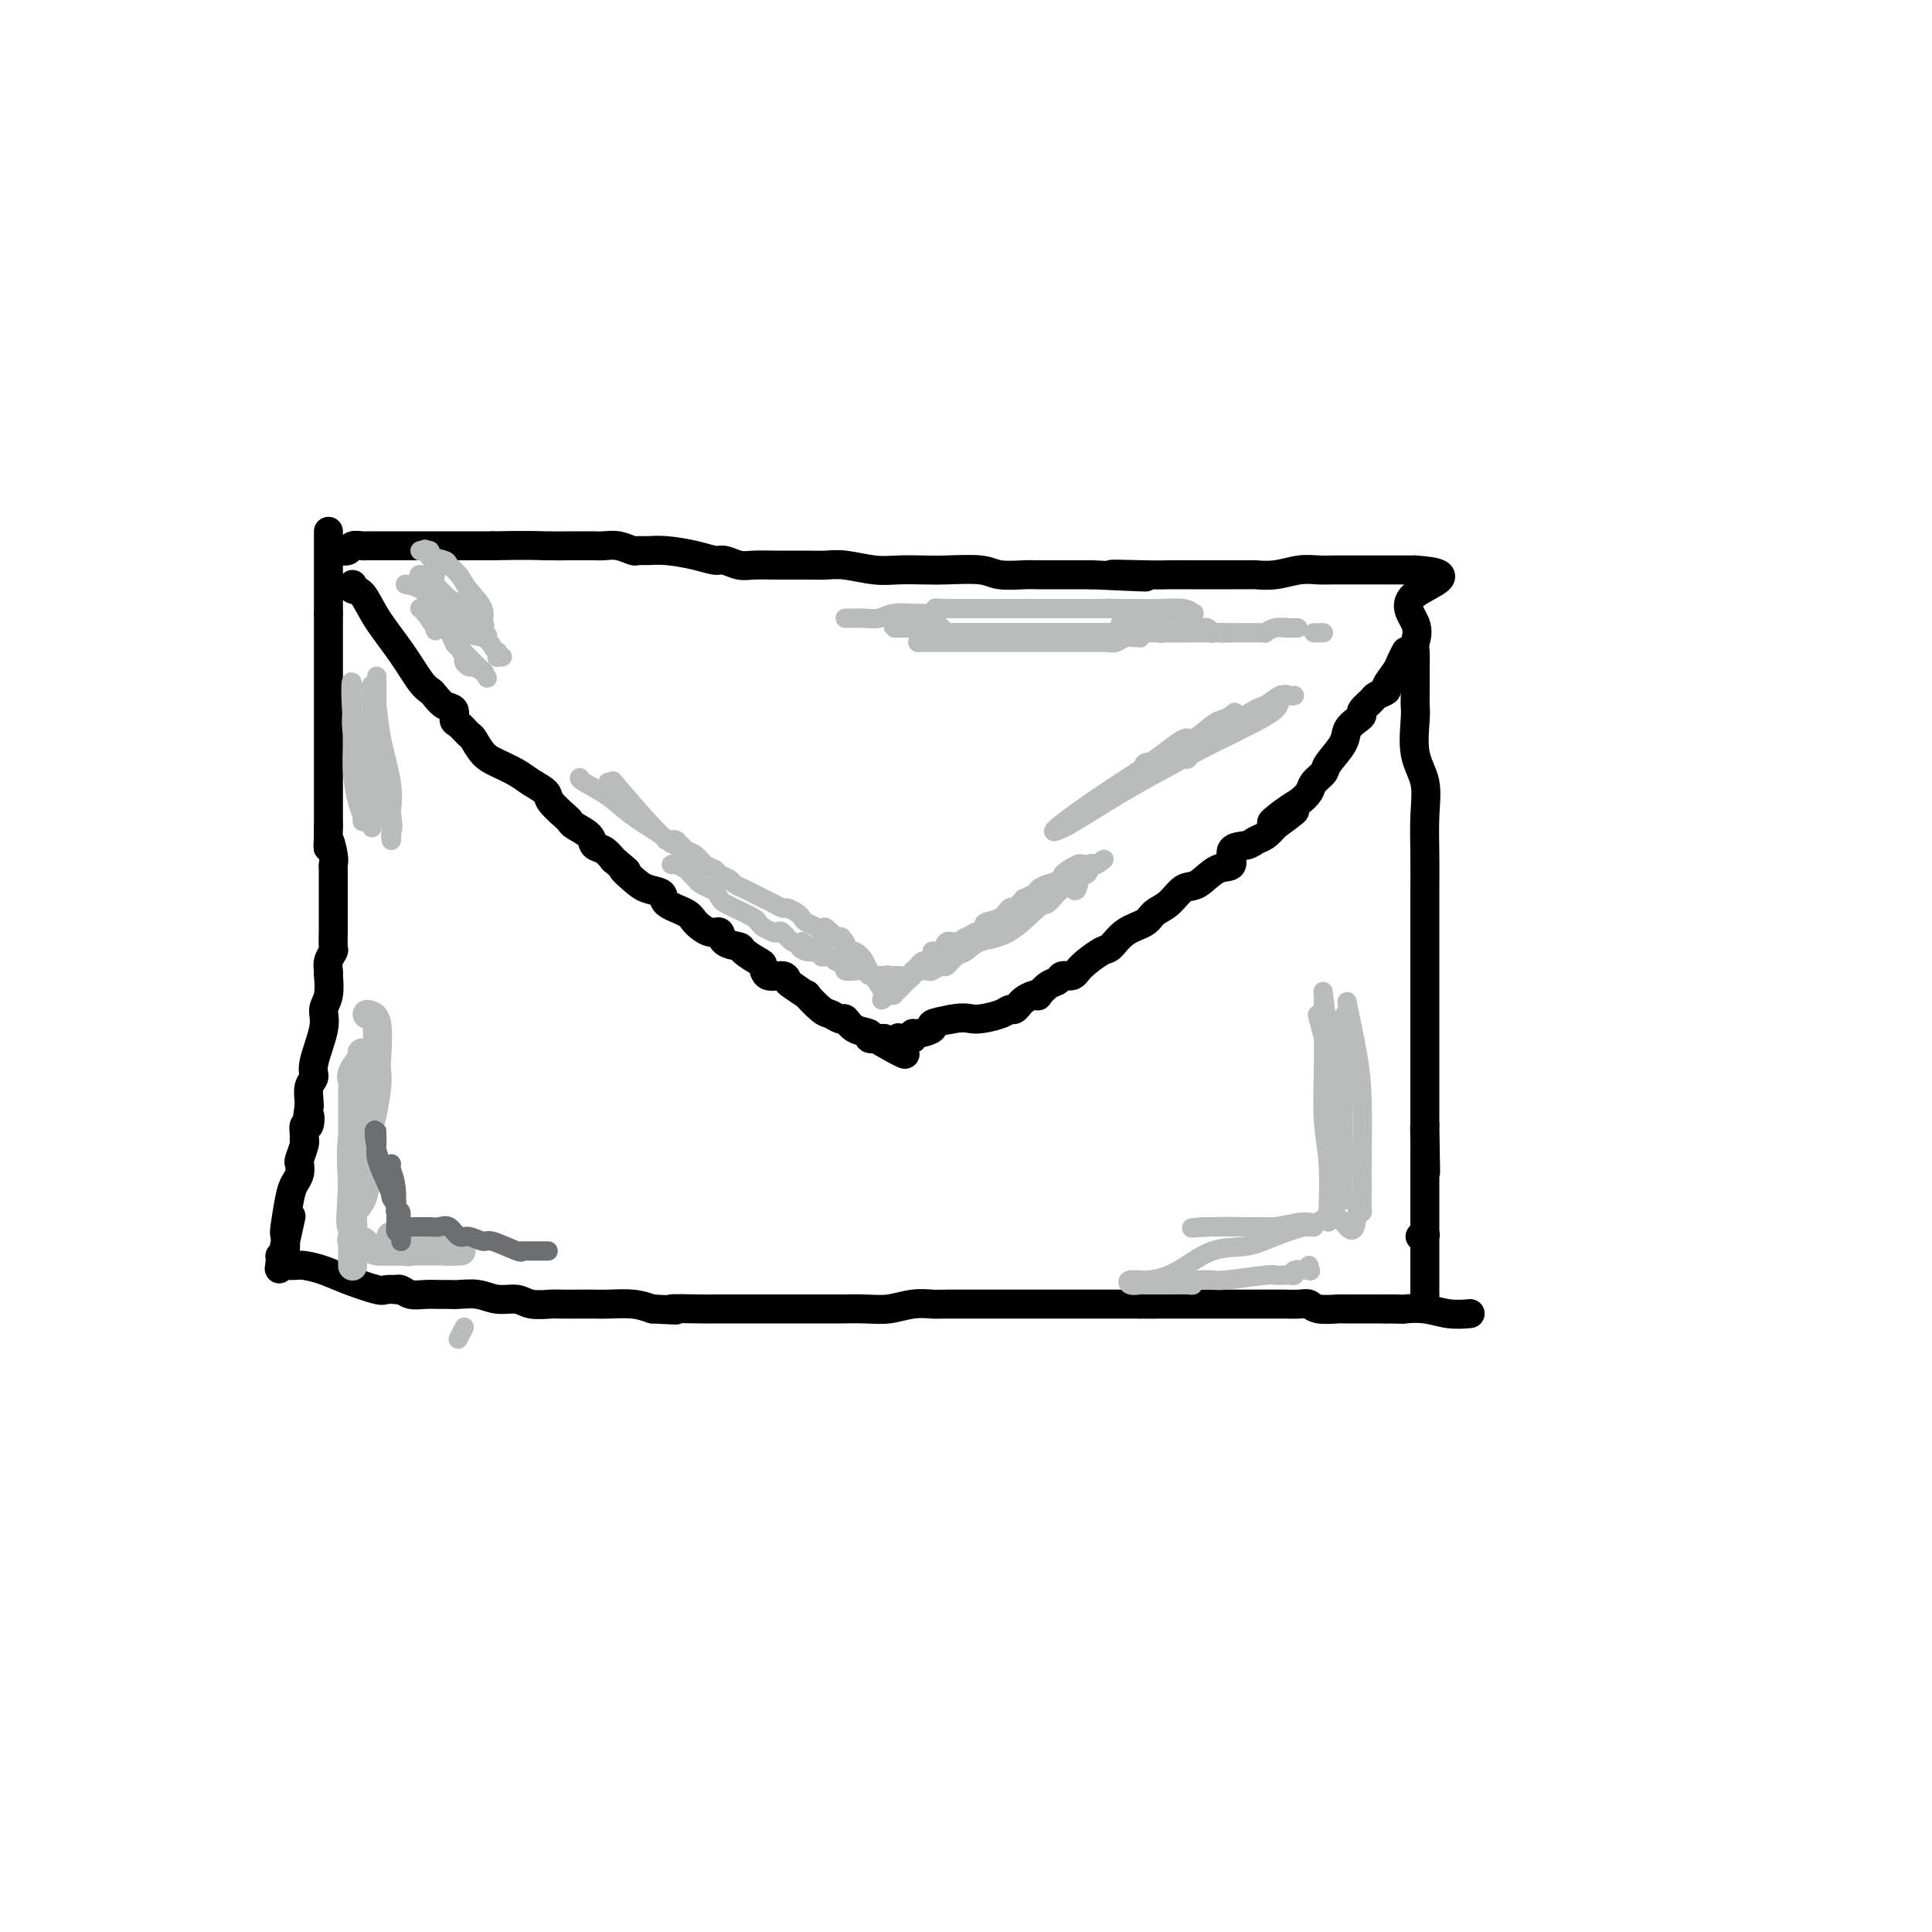 <svg viewBox='0 0 400 400' version='1.1' xmlns='http://www.w3.org/2000/svg' xmlns:xlink='http://www.w3.org/1999/xlink'><g fill='none' stroke='#000000' stroke-width='6' stroke-linecap='round' stroke-linejoin='round'><path d='M68,110c0.000,0.739 0.000,1.478 0,2c0.000,0.522 0.000,0.826 0,1c0.000,0.174 -0.000,0.218 0,1c0.000,0.782 0.000,2.303 0,3c0.000,0.697 0.000,0.572 0,1c0.000,0.428 0.000,1.409 0,2c0.000,0.591 0.000,0.791 0,1c0.000,0.209 0.000,0.427 0,1c0.000,0.573 0.000,1.500 0,2c0.000,0.500 0.000,0.571 0,1c0.000,0.429 0.000,1.214 0,2'/><path d='M68,127c0.000,3.383 0.000,3.340 0,4c0.000,0.660 -0.000,2.022 0,3c0.000,0.978 0.000,1.573 0,2c0.000,0.427 0.000,0.687 0,1c0.000,0.313 0.000,0.678 0,1c0.000,0.322 0.000,0.602 0,1c0.000,0.398 0.000,0.915 0,1c0.000,0.085 0.000,-0.260 0,0c0.000,0.260 0.000,1.126 0,2c0.000,0.874 0.000,1.757 0,2c-0.000,0.243 0.000,-0.152 0,0c0.000,0.152 0.000,0.851 0,1c0.000,0.149 0.000,-0.253 0,0c0.000,0.253 0.000,1.160 0,2c0.000,0.840 -0.000,1.614 0,2c0.000,0.386 0.000,0.383 0,1c0.000,0.617 -0.000,1.854 0,3c0.000,1.146 0.000,2.200 0,3c0.000,0.800 -0.000,1.345 0,2c0.000,0.655 0.000,1.421 0,2c0.000,0.579 -0.000,0.969 0,2c0.000,1.031 0.000,2.701 0,4c0.000,1.299 0.000,2.228 0,3c0.000,0.772 0.000,1.386 0,2'/><path d='M68,171c-0.061,7.333 -0.212,3.666 0,3c0.212,-0.666 0.789,1.668 1,3c0.211,1.332 0.057,1.662 0,2c-0.057,0.338 -0.015,0.685 0,1c0.015,0.315 0.004,0.599 0,1c-0.004,0.401 -0.001,0.918 0,1c0.001,0.082 0.000,-0.271 0,0c-0.000,0.271 -0.000,1.167 0,2c0.000,0.833 0.000,1.604 0,2c-0.000,0.396 -0.000,0.418 0,1c0.000,0.582 0.001,1.724 0,3c-0.001,1.276 -0.004,2.688 0,3c0.004,0.312 0.015,-0.474 0,0c-0.015,0.474 -0.057,2.209 0,3c0.057,0.791 0.211,0.639 0,1c-0.211,0.361 -0.787,1.234 -1,2c-0.213,0.766 -0.061,1.426 0,2c0.061,0.574 0.033,1.063 0,1c-0.033,-0.063 -0.069,-0.676 0,0c0.069,0.676 0.244,2.643 0,4c-0.244,1.357 -0.906,2.106 -1,3c-0.094,0.894 0.381,1.935 0,4c-0.381,2.065 -1.619,5.156 -2,7c-0.381,1.844 0.094,2.443 0,3c-0.094,0.557 -0.756,1.073 -1,2c-0.244,0.927 -0.070,2.265 0,3c0.070,0.735 0.035,0.868 0,1'/><path d='M64,229c-0.790,5.429 -0.264,2.502 0,2c0.264,-0.502 0.267,1.420 0,2c-0.267,0.580 -0.803,-0.184 -1,0c-0.197,0.184 -0.057,1.314 0,2c0.057,0.686 0.029,0.928 0,1c-0.029,0.072 -0.060,-0.027 0,0c0.060,0.027 0.209,0.181 0,1c-0.209,0.819 -0.777,2.302 -1,3c-0.223,0.698 -0.102,0.611 0,1c0.102,0.389 0.185,1.254 0,2c-0.185,0.746 -0.637,1.373 -1,2c-0.363,0.627 -0.637,1.254 -1,3c-0.363,1.746 -0.815,4.612 -1,6c-0.185,1.388 -0.104,1.299 0,2c0.104,0.701 0.231,2.193 0,3c-0.231,0.807 -0.822,0.929 -1,1c-0.178,0.071 0.055,0.091 0,1c-0.055,0.909 -0.400,2.706 0,1c0.400,-1.706 1.543,-6.916 2,-9c0.457,-2.084 0.229,-1.042 0,0'/><path d='M70,114c0.128,-0.002 0.257,-0.004 0,0c-0.257,0.004 -0.899,0.015 -1,0c-0.101,-0.015 0.340,-0.057 1,0c0.660,0.057 1.538,0.211 2,0c0.462,-0.211 0.506,-0.789 1,-1c0.494,-0.211 1.437,-0.057 2,0c0.563,0.057 0.746,0.015 1,0c0.254,-0.015 0.580,-0.004 1,0c0.420,0.004 0.935,0.001 1,0c0.065,-0.001 -0.320,-0.000 0,0c0.320,0.000 1.345,0.000 2,0c0.655,-0.000 0.939,-0.000 1,0c0.061,0.000 -0.100,0.000 0,0c0.100,-0.000 0.460,-0.000 1,0c0.540,0.000 1.261,0.000 2,0c0.739,-0.000 1.496,-0.000 2,0c0.504,0.000 0.753,0.000 1,0c0.247,-0.000 0.490,-0.000 1,0c0.510,0.000 1.286,0.000 2,0c0.714,-0.000 1.367,-0.000 2,0c0.633,0.000 1.247,0.000 2,0c0.753,-0.000 1.644,-0.000 3,0c1.356,0.000 3.178,0.000 5,0'/><path d='M102,113c7.204,-0.155 9.215,-0.042 11,0c1.785,0.042 3.345,0.011 5,0c1.655,-0.011 3.404,-0.004 4,0c0.596,0.004 0.037,0.005 0,0c-0.037,-0.005 0.448,-0.015 1,0c0.552,0.015 1.172,0.057 2,0c0.828,-0.057 1.864,-0.212 3,0c1.136,0.212 2.372,0.792 3,1c0.628,0.208 0.647,0.046 1,0c0.353,-0.046 1.038,0.025 2,0c0.962,-0.025 2.200,-0.147 4,0c1.800,0.147 4.160,0.561 6,1c1.840,0.439 3.158,0.902 4,1c0.842,0.098 1.208,-0.170 2,0c0.792,0.170 2.011,0.778 3,1c0.989,0.222 1.750,0.059 3,0c1.250,-0.059 2.991,-0.012 5,0c2.009,0.012 4.286,-0.011 6,0c1.714,0.011 2.863,0.055 4,0c1.137,-0.055 2.261,-0.211 4,0c1.739,0.211 4.094,0.788 6,1c1.906,0.212 3.365,0.061 5,0c1.635,-0.061 3.446,-0.030 5,0c1.554,0.030 2.851,0.061 5,0c2.149,-0.061 5.150,-0.212 7,0c1.850,0.212 2.548,0.789 4,1c1.452,0.211 3.657,0.057 5,0c1.343,-0.057 1.823,-0.015 3,0c1.177,0.015 3.051,0.004 5,0c1.949,-0.004 3.975,-0.002 6,0'/><path d='M226,119c20.012,0.928 8.044,0.249 5,0c-3.044,-0.249 2.838,-0.067 6,0c3.162,0.067 3.606,0.018 5,0c1.394,-0.018 3.740,-0.005 5,0c1.260,0.005 1.435,0.001 2,0c0.565,-0.001 1.522,-0.001 2,0c0.478,0.001 0.479,0.001 1,0c0.521,-0.001 1.563,-0.004 3,0c1.437,0.004 3.269,0.015 4,0c0.731,-0.015 0.360,-0.057 1,0c0.640,0.057 2.291,0.211 4,0c1.709,-0.211 3.475,-0.789 5,-1c1.525,-0.211 2.810,-0.057 4,0c1.190,0.057 2.286,0.015 3,0c0.714,-0.015 1.046,-0.004 3,0c1.954,0.004 5.532,0.001 7,0c1.468,-0.001 0.828,-0.000 1,0c0.172,0.000 1.156,0.000 2,0c0.844,-0.000 1.546,-0.000 2,0c0.454,0.000 0.658,0.000 1,0c0.342,-0.000 0.823,-0.000 1,0c0.177,0.000 0.051,0.000 0,0c-0.051,-0.000 -0.025,-0.000 0,0'/><path d='M293,118c10.365,0.673 2.777,2.855 0,5c-2.777,2.145 -0.744,4.251 0,6c0.744,1.749 0.199,3.140 0,4c-0.199,0.860 -0.053,1.189 0,2c0.053,0.811 0.014,2.104 0,3c-0.014,0.896 -0.003,1.394 0,2c0.003,0.606 -0.001,1.319 0,2c0.001,0.681 0.008,1.331 0,2c-0.008,0.669 -0.030,1.358 0,2c0.030,0.642 0.113,1.236 0,3c-0.113,1.764 -0.423,4.698 0,7c0.423,2.302 1.577,3.972 2,6c0.423,2.028 0.113,4.415 0,7c-0.113,2.585 -0.030,5.370 0,8c0.030,2.630 0.008,5.106 0,7c-0.008,1.894 -0.002,3.208 0,4c0.002,0.792 0.001,1.063 0,2c-0.001,0.937 -0.000,2.539 0,3c0.000,0.461 0.000,-0.221 0,0c-0.000,0.221 -0.000,1.343 0,2c0.000,0.657 0.000,0.847 0,2c-0.000,1.153 -0.000,3.268 0,5c0.000,1.732 0.000,3.082 0,4c-0.000,0.918 -0.000,1.406 0,3c0.000,1.594 0.000,4.295 0,6c-0.000,1.705 -0.000,2.416 0,3c0.000,0.584 0.000,1.043 0,2c-0.000,0.957 -0.000,2.411 0,3c0.000,0.589 0.000,0.312 0,1c-0.000,0.688 -0.000,2.339 0,4c0.000,1.661 0.000,3.330 0,5'/><path d='M295,233c0.309,18.150 0.083,6.026 0,2c-0.083,-4.026 -0.022,0.045 0,2c0.022,1.955 0.006,1.795 0,2c-0.006,0.205 -0.002,0.775 0,2c0.002,1.225 0.000,3.107 0,4c-0.000,0.893 -0.000,0.799 0,1c0.000,0.201 0.000,0.699 0,1c-0.000,0.301 -0.000,0.406 0,1c0.000,0.594 0.000,1.678 0,2c-0.000,0.322 0.000,-0.117 0,0c-0.000,0.117 -0.000,0.792 0,1c0.000,0.208 0.000,-0.049 0,0c-0.000,0.049 -0.000,0.404 0,1c0.000,0.596 0.001,1.431 0,2c-0.001,0.569 -0.004,0.870 0,1c0.004,0.130 0.015,0.087 0,0c-0.015,-0.087 -0.056,-0.219 0,0c0.056,0.219 0.207,0.790 0,1c-0.207,0.210 -0.774,0.060 -1,0c-0.226,-0.060 -0.113,-0.030 0,0'/><path d='M60,262c0.289,0.018 0.578,0.037 1,0c0.422,-0.037 0.976,-0.129 2,0c1.024,0.129 2.517,0.479 4,1c1.483,0.521 2.957,1.212 5,2c2.043,0.788 4.655,1.674 6,2c1.345,0.326 1.423,0.091 2,0c0.577,-0.091 1.652,-0.038 2,0c0.348,0.038 -0.030,0.063 0,0c0.030,-0.063 0.470,-0.213 1,0c0.530,0.213 1.152,0.789 2,1c0.848,0.211 1.924,0.055 3,0c1.076,-0.055 2.153,-0.011 3,0c0.847,0.011 1.466,-0.012 2,0c0.534,0.012 0.984,0.060 2,0c1.016,-0.060 2.598,-0.226 4,0c1.402,0.226 2.625,0.845 4,1c1.375,0.155 2.903,-0.155 4,0c1.097,0.155 1.764,0.773 3,1c1.236,0.227 3.042,0.061 4,0c0.958,-0.061 1.067,-0.017 2,0c0.933,0.017 2.689,0.007 4,0c1.311,-0.007 2.176,-0.012 3,0c0.824,0.012 1.606,0.042 3,0c1.394,-0.042 3.398,-0.155 5,0c1.602,0.155 2.801,0.577 4,1'/><path d='M135,271c8.306,0.464 4.069,0.124 4,0c-0.069,-0.124 4.028,-0.033 6,0c1.972,0.033 1.817,0.009 3,0c1.183,-0.009 3.703,-0.002 5,0c1.297,0.002 1.372,0.001 2,0c0.628,-0.001 1.808,-0.000 3,0c1.192,0.000 2.395,0.000 3,0c0.605,-0.000 0.610,0.000 1,0c0.390,-0.000 1.163,-0.000 2,0c0.837,0.000 1.738,0.001 3,0c1.262,-0.001 2.886,-0.004 4,0c1.114,0.004 1.720,0.015 3,0c1.280,-0.015 3.234,-0.057 5,0c1.766,0.057 3.343,0.211 5,0c1.657,-0.211 3.393,-0.789 5,-1c1.607,-0.211 3.085,-0.057 4,0c0.915,0.057 1.269,0.015 3,0c1.731,-0.015 4.841,-0.004 6,0c1.159,0.004 0.369,0.001 1,0c0.631,-0.001 2.685,-0.000 4,0c1.315,0.000 1.892,0.000 3,0c1.108,-0.000 2.748,-0.000 4,0c1.252,0.000 2.117,0.000 3,0c0.883,-0.000 1.784,-0.000 3,0c1.216,0.000 2.748,0.000 4,0c1.252,-0.000 2.225,-0.000 3,0c0.775,0.000 1.352,0.000 2,0c0.648,-0.000 1.367,-0.000 2,0c0.633,0.000 1.181,0.000 2,0c0.819,-0.000 1.910,-0.000 3,0'/><path d='M236,270c15.933,-0.155 5.267,-0.041 2,0c-3.267,0.041 0.866,0.011 3,0c2.134,-0.011 2.270,-0.003 3,0c0.730,0.003 2.053,0.001 3,0c0.947,-0.001 1.516,-0.000 2,0c0.484,0.000 0.881,0.000 2,0c1.119,-0.000 2.958,0.000 4,0c1.042,-0.000 1.285,-0.000 2,0c0.715,0.000 1.900,0.000 3,0c1.100,-0.000 2.116,-0.001 3,0c0.884,0.001 1.638,0.004 2,0c0.362,-0.004 0.332,-0.015 1,0c0.668,0.015 2.035,0.057 3,0c0.965,-0.057 1.530,-0.211 2,0c0.470,0.211 0.847,0.789 2,1c1.153,0.211 3.082,0.057 4,0c0.918,-0.057 0.825,-0.015 1,0c0.175,0.015 0.619,0.004 1,0c0.381,-0.004 0.698,-0.001 1,0c0.302,0.001 0.588,0.000 1,0c0.412,-0.000 0.952,-0.000 1,0c0.048,0.000 -0.394,0.000 0,0c0.394,-0.000 1.625,-0.000 2,0c0.375,0.000 -0.107,0.000 0,0c0.107,-0.000 0.802,-0.000 1,0c0.198,0.000 -0.100,0.000 0,0c0.100,-0.000 0.600,-0.000 1,0c0.400,0.000 0.700,0.000 1,0'/><path d='M287,271c7.804,0.154 1.815,0.040 0,0c-1.815,-0.040 0.544,-0.007 2,0c1.456,0.007 2.009,-0.012 2,0c-0.009,0.012 -0.580,0.056 0,0c0.580,-0.056 2.310,-0.211 4,0c1.690,0.211 3.340,0.788 5,1c1.660,0.212 3.332,0.061 4,0c0.668,-0.061 0.334,-0.030 0,0'/><path d='M295,257c0.000,0.869 0.000,1.738 0,2c0.000,0.262 0.000,-0.084 0,0c0.000,0.084 0.000,0.596 0,1c0.000,0.404 0.000,0.699 0,1c0.000,0.301 0.000,0.609 0,1c0.000,0.391 0.000,0.864 0,1c0.000,0.136 0.000,-0.065 0,0c0.000,0.065 0.000,0.396 0,1c0.000,0.604 0.000,1.481 0,2c0.000,0.519 0.000,0.679 0,1c0.000,0.321 0.000,0.803 0,1c0.000,0.197 0.000,0.109 0,0c0.000,-0.109 0.000,-0.239 0,0c0.000,0.239 -0.000,0.848 0,1c0.000,0.152 0.000,-0.151 0,0c0.000,0.151 0.000,0.758 0,1c0.000,0.242 0.000,0.121 0,0'/><path d='M73,121c-0.168,0.416 -0.337,0.832 0,1c0.337,0.168 1.179,0.087 2,1c0.821,0.913 1.620,2.821 3,5c1.380,2.179 3.342,4.629 5,7c1.658,2.371 3.012,4.661 4,6c0.988,1.339 1.609,1.725 2,2c0.391,0.275 0.552,0.440 1,1c0.448,0.560 1.185,1.516 2,2c0.815,0.484 1.709,0.495 2,1c0.291,0.505 -0.022,1.504 0,2c0.022,0.496 0.378,0.489 1,1c0.622,0.511 1.510,1.540 2,2c0.490,0.460 0.581,0.350 1,1c0.419,0.650 1.167,2.061 2,3c0.833,0.939 1.751,1.405 3,2c1.249,0.595 2.828,1.319 4,2c1.172,0.681 1.935,1.320 3,2c1.065,0.680 2.430,1.400 3,2c0.570,0.600 0.346,1.081 1,2c0.654,0.919 2.188,2.278 3,3c0.812,0.722 0.903,0.809 1,1c0.097,0.191 0.200,0.488 1,1c0.800,0.512 2.297,1.240 3,2c0.703,0.760 0.612,1.551 1,2c0.388,0.449 1.254,0.557 2,1c0.746,0.443 1.373,1.222 2,2'/><path d='M127,178c4.544,3.765 2.405,2.178 2,2c-0.405,-0.178 0.924,1.055 2,2c1.076,0.945 1.897,1.604 3,2c1.103,0.396 2.487,0.531 3,1c0.513,0.469 0.155,1.273 1,2c0.845,0.727 2.893,1.378 4,2c1.107,0.622 1.274,1.213 2,2c0.726,0.787 2.010,1.768 3,2c0.990,0.232 1.687,-0.285 2,0c0.313,0.285 0.241,1.370 1,2c0.759,0.630 2.348,0.803 3,1c0.652,0.197 0.367,0.416 1,1c0.633,0.584 2.184,1.533 3,2c0.816,0.467 0.899,0.452 1,1c0.101,0.548 0.221,1.658 1,2c0.779,0.342 2.216,-0.083 3,0c0.784,0.083 0.913,0.674 1,1c0.087,0.326 0.130,0.388 1,1c0.870,0.612 2.566,1.776 3,2c0.434,0.224 -0.392,-0.492 0,0c0.392,0.492 2.004,2.191 3,3c0.996,0.809 1.375,0.727 2,1c0.625,0.273 1.496,0.900 2,1c0.504,0.100 0.640,-0.327 1,0c0.360,0.327 0.943,1.408 2,2c1.057,0.592 2.587,0.695 3,1c0.413,0.305 -0.291,0.814 0,1c0.291,0.186 1.578,0.050 2,0c0.422,-0.050 -0.022,-0.014 0,0c0.022,0.014 0.511,0.007 1,0'/><path d='M183,215c8.636,5.934 2.227,2.270 0,1c-2.227,-1.270 -0.272,-0.144 1,0c1.272,0.144 1.860,-0.694 2,-1c0.140,-0.306 -0.169,-0.081 0,0c0.169,0.081 0.816,0.018 1,0c0.184,-0.018 -0.094,0.010 0,0c0.094,-0.010 0.559,-0.058 1,0c0.441,0.058 0.858,0.223 1,0c0.142,-0.223 0.011,-0.833 0,-1c-0.011,-0.167 0.100,0.110 1,0c0.900,-0.110 2.588,-0.607 3,-1c0.412,-0.393 -0.454,-0.684 0,-1c0.454,-0.316 2.227,-0.658 4,-1'/><path d='M197,211c3.024,-0.576 3.585,-0.015 5,0c1.415,0.015 3.685,-0.517 5,-1c1.315,-0.483 1.675,-0.917 2,-1c0.325,-0.083 0.615,0.184 1,0c0.385,-0.184 0.864,-0.820 1,-1c0.136,-0.180 -0.070,0.097 0,0c0.070,-0.097 0.417,-0.569 1,-1c0.583,-0.431 1.403,-0.822 2,-1c0.597,-0.178 0.971,-0.143 1,0c0.029,0.143 -0.287,0.393 0,0c0.287,-0.393 1.177,-1.430 2,-2c0.823,-0.570 1.579,-0.671 2,-1c0.421,-0.329 0.507,-0.884 1,-1c0.493,-0.116 1.394,0.208 2,0c0.606,-0.208 0.919,-0.948 2,-2c1.081,-1.052 2.932,-2.418 4,-3c1.068,-0.582 1.353,-0.381 2,-1c0.647,-0.619 1.657,-2.058 3,-3c1.343,-0.942 3.019,-1.388 4,-2c0.981,-0.612 1.266,-1.390 2,-2c0.734,-0.610 1.918,-1.050 3,-2c1.082,-0.950 2.063,-2.409 3,-3c0.937,-0.591 1.830,-0.315 3,-1c1.170,-0.685 2.617,-2.330 4,-3c1.383,-0.670 2.702,-0.364 3,-1c0.298,-0.636 -0.426,-2.215 0,-3c0.426,-0.785 2.001,-0.778 3,-1c0.999,-0.222 1.423,-0.675 2,-1c0.577,-0.325 1.308,-0.521 2,-1c0.692,-0.479 1.346,-1.239 2,-2'/><path d='M264,171c8.273,-6.009 1.956,-2.033 0,-1c-1.956,1.033 0.450,-0.878 2,-2c1.550,-1.122 2.244,-1.453 3,-2c0.756,-0.547 1.572,-1.308 2,-2c0.428,-0.692 0.467,-1.316 1,-2c0.533,-0.684 1.561,-1.430 2,-2c0.439,-0.570 0.290,-0.965 1,-2c0.710,-1.035 2.279,-2.710 3,-4c0.721,-1.290 0.593,-2.195 1,-3c0.407,-0.805 1.351,-1.511 2,-2c0.649,-0.489 1.005,-0.761 1,-1c-0.005,-0.239 -0.371,-0.443 0,-1c0.371,-0.557 1.479,-1.465 2,-2c0.521,-0.535 0.454,-0.695 1,-1c0.546,-0.305 1.705,-0.755 2,-1c0.295,-0.245 -0.275,-0.286 0,-1c0.275,-0.714 1.394,-2.100 2,-3c0.606,-0.900 0.698,-1.313 1,-2c0.302,-0.687 0.813,-1.648 1,-2c0.187,-0.352 0.050,-0.094 0,0c-0.050,0.094 -0.014,0.025 0,0c0.014,-0.025 0.004,-0.007 0,0c-0.004,0.007 -0.002,0.004 0,0'/></g>
<g fill='none' stroke='#BABBBB' stroke-width='6' stroke-linecap='round' stroke-linejoin='round'><path d='M76,210c0.844,0.130 1.687,0.260 2,2c0.313,1.740 0.094,5.089 0,7c-0.094,1.911 -0.064,2.385 0,3c0.064,0.615 0.161,1.372 0,3c-0.161,1.628 -0.579,4.128 -1,6c-0.421,1.872 -0.845,3.117 -1,4c-0.155,0.883 -0.042,1.404 0,2c0.042,0.596 0.012,1.266 0,2c-0.012,0.734 -0.005,1.534 0,2c0.005,0.466 0.008,0.600 0,1c-0.008,0.400 -0.026,1.066 0,1c0.026,-0.066 0.098,-0.864 0,0c-0.098,0.864 -0.366,3.392 -1,5c-0.634,1.608 -1.634,2.297 -2,3c-0.366,0.703 -0.099,1.420 0,2c0.099,0.580 0.028,1.023 0,1c-0.028,-0.023 -0.014,-0.511 0,-1'/><path d='M73,253c-0.774,2.854 -0.207,-4.013 0,-7c0.207,-2.987 0.056,-2.096 0,-3c-0.056,-0.904 -0.015,-3.605 0,-5c0.015,-1.395 0.004,-1.485 0,-2c-0.004,-0.515 -0.001,-1.455 0,-2c0.001,-0.545 0.000,-0.696 0,-1c-0.000,-0.304 -0.000,-0.760 0,-1c0.000,-0.240 -0.000,-0.262 0,-1c0.000,-0.738 0.001,-2.190 0,-3c-0.001,-0.810 -0.002,-0.978 0,-1c0.002,-0.022 0.008,0.102 0,0c-0.008,-0.102 -0.030,-0.430 0,-1c0.030,-0.570 0.113,-1.383 0,-2c-0.113,-0.617 -0.422,-1.039 0,-2c0.422,-0.961 1.577,-2.460 2,-3c0.423,-0.540 0.115,-0.122 0,0c-0.115,0.122 -0.038,-0.053 0,0c0.038,0.053 0.038,0.335 0,0c-0.038,-0.335 -0.113,-1.286 0,-1c0.113,0.286 0.415,1.808 0,5c-0.415,3.192 -1.547,8.055 -2,12c-0.453,3.945 -0.226,6.973 0,10'/><path d='M73,245c-0.309,5.519 -0.083,6.317 0,8c0.083,1.683 0.022,4.251 0,6c-0.022,1.749 -0.006,2.680 0,3c0.006,0.320 0.002,0.030 0,0c-0.002,-0.030 -0.000,0.200 0,0c0.000,-0.200 0.000,-0.830 0,-1c-0.000,-0.170 -0.000,0.119 0,0c0.000,-0.119 0.000,-0.648 0,-1c-0.000,-0.352 -0.000,-0.529 0,-1c0.000,-0.471 0.000,-1.235 0,-2'/><path d='M73,257c-0.112,-0.762 -0.391,-0.166 0,0c0.391,0.166 1.452,-0.099 2,0c0.548,0.099 0.581,0.562 1,1c0.419,0.438 1.222,0.849 2,1c0.778,0.151 1.531,0.040 2,0c0.469,-0.040 0.656,-0.011 1,0c0.344,0.011 0.846,0.003 1,0c0.154,-0.003 -0.041,-0.001 0,0c0.041,0.001 0.319,0.000 1,0c0.681,-0.000 1.766,-0.000 2,0c0.234,0.000 -0.383,0.000 -1,0'/><path d='M84,259c1.518,0.309 -0.187,0.083 -1,0c-0.813,-0.083 -0.734,-0.022 -1,0c-0.266,0.022 -0.879,0.006 -1,0c-0.121,-0.006 0.248,-0.002 0,0c-0.248,0.002 -1.115,0.000 -1,0c0.115,-0.000 1.212,-0.000 2,0c0.788,0.000 1.268,0.000 2,0c0.732,-0.000 1.715,-0.000 2,0c0.285,0.000 -0.130,0.000 0,0c0.130,-0.000 0.804,-0.000 1,0c0.196,0.000 -0.087,0.000 0,0c0.087,-0.000 0.545,-0.000 1,0c0.455,0.000 0.908,0.000 1,0c0.092,-0.000 -0.177,-0.000 0,0c0.177,0.000 0.800,0.000 1,0c0.200,-0.000 -0.023,-0.000 0,0c0.023,0.000 0.292,0.000 1,0c0.708,-0.000 1.854,-0.000 3,0'/><path d='M94,259c2.249,-0.001 1.373,-0.003 1,0c-0.373,0.003 -0.241,0.012 0,0c0.241,-0.012 0.593,-0.046 0,0c-0.593,0.046 -2.130,0.170 -3,0c-0.870,-0.170 -1.074,-0.634 -2,-1c-0.926,-0.366 -2.574,-0.634 -4,-1c-1.426,-0.366 -2.630,-0.830 -3,-1c-0.370,-0.170 0.093,-0.046 0,0c-0.093,0.046 -0.743,0.012 -1,0c-0.257,-0.012 -0.121,-0.003 0,0c0.121,0.003 0.228,0.001 0,0c-0.228,-0.001 -0.792,-0.000 -1,0c-0.208,0.000 -0.059,0.000 0,0c0.059,-0.000 0.030,-0.000 0,0'/></g>
<g fill='none' stroke='#BABBBB' stroke-width='4' stroke-linecap='round' stroke-linejoin='round'><path d='M139,179c0.219,-0.089 0.439,-0.179 1,0c0.561,0.179 1.465,0.626 2,1c0.535,0.374 0.703,0.674 1,1c0.297,0.326 0.725,0.676 1,1c0.275,0.324 0.399,0.621 1,1c0.601,0.379 1.681,0.840 2,1c0.319,0.160 -0.122,0.018 0,0c0.122,-0.018 0.807,0.088 1,0c0.193,-0.088 -0.106,-0.371 0,0c0.106,0.371 0.616,1.394 1,2c0.384,0.606 0.642,0.793 1,1c0.358,0.207 0.814,0.434 2,1c1.186,0.566 3.101,1.471 4,2c0.899,0.529 0.784,0.681 1,1c0.216,0.319 0.765,0.804 1,1c0.235,0.196 0.156,0.103 0,0c-0.156,-0.103 -0.390,-0.216 0,0c0.390,0.216 1.403,0.762 2,1c0.597,0.238 0.779,0.167 1,0c0.221,-0.167 0.483,-0.430 1,0c0.517,0.430 1.291,1.551 2,2c0.709,0.449 1.355,0.224 2,0'/><path d='M166,195c4.166,2.637 1.082,1.228 0,1c-1.082,-0.228 -0.161,0.724 1,1c1.161,0.276 2.563,-0.123 3,0c0.437,0.123 -0.092,0.768 0,1c0.092,0.232 0.803,0.051 1,0c0.197,-0.051 -0.121,0.029 0,0c0.121,-0.029 0.682,-0.165 1,0c0.318,0.165 0.395,0.633 1,1c0.605,0.367 1.738,0.633 2,1c0.262,0.367 -0.348,0.834 0,1c0.348,0.166 1.655,0.030 2,0c0.345,-0.030 -0.272,0.044 0,0c0.272,-0.044 1.432,-0.208 2,0c0.568,0.208 0.544,0.788 1,1c0.456,0.212 1.392,0.057 2,0c0.608,-0.057 0.888,-0.016 1,0c0.112,0.016 0.056,0.008 0,0'/><path d='M183,202c2.873,1.083 1.555,0.290 1,0c-0.555,-0.290 -0.347,-0.077 0,0c0.347,0.077 0.834,0.017 1,0c0.166,-0.017 0.010,0.010 0,0c-0.010,-0.010 0.125,-0.055 1,0c0.875,0.055 2.490,0.211 3,0c0.510,-0.211 -0.086,-0.787 0,-1c0.086,-0.213 0.853,-0.061 1,0c0.147,0.061 -0.326,0.032 0,0c0.326,-0.032 1.452,-0.068 2,0c0.548,0.068 0.517,0.241 1,0c0.483,-0.241 1.481,-0.894 2,-1c0.519,-0.106 0.559,0.337 1,0c0.441,-0.337 1.285,-1.454 2,-2c0.715,-0.546 1.303,-0.522 2,-1c0.697,-0.478 1.503,-1.460 3,-2c1.497,-0.540 3.686,-0.639 6,-2c2.314,-1.361 4.752,-3.983 6,-5c1.248,-1.017 1.304,-0.428 2,-1c0.696,-0.572 2.032,-2.305 3,-3c0.968,-0.695 1.570,-0.351 2,0c0.430,0.351 0.689,0.711 1,0c0.311,-0.711 0.675,-2.492 1,-3c0.325,-0.508 0.613,0.255 1,0c0.387,-0.255 0.873,-1.530 1,-2c0.127,-0.470 -0.107,-0.134 0,0c0.107,0.134 0.553,0.067 1,0'/><path d='M227,179c2.890,-2.164 1.116,-0.573 0,0c-1.116,0.573 -1.575,0.128 -2,0c-0.425,-0.128 -0.817,0.060 -1,0c-0.183,-0.060 -0.157,-0.367 -1,0c-0.843,0.367 -2.553,1.407 -3,2c-0.447,0.593 0.370,0.737 0,1c-0.370,0.263 -1.927,0.644 -3,1c-1.073,0.356 -1.664,0.686 -2,1c-0.336,0.314 -0.419,0.610 -1,1c-0.581,0.390 -1.661,0.873 -2,1c-0.339,0.127 0.062,-0.103 0,0c-0.062,0.103 -0.588,0.538 -1,1c-0.412,0.462 -0.709,0.951 -1,1c-0.291,0.049 -0.575,-0.342 -1,0c-0.425,0.342 -0.993,1.416 -2,2c-1.007,0.584 -2.455,0.679 -3,1c-0.545,0.321 -0.187,0.870 0,1c0.187,0.130 0.204,-0.157 0,0c-0.204,0.157 -0.630,0.759 -1,1c-0.370,0.241 -0.685,0.120 -1,0'/><path d='M202,193c-4.228,2.323 -2.299,1.130 -2,1c0.299,-0.130 -1.034,0.802 -2,1c-0.966,0.198 -1.565,-0.339 -2,0c-0.435,0.339 -0.705,1.554 -1,2c-0.295,0.446 -0.614,0.122 -1,0c-0.386,-0.122 -0.839,-0.043 -1,0c-0.161,0.043 -0.032,0.049 0,0c0.032,-0.049 -0.034,-0.153 0,0c0.034,0.153 0.168,0.562 0,1c-0.168,0.438 -0.637,0.906 -1,1c-0.363,0.094 -0.619,-0.185 -1,0c-0.381,0.185 -0.887,0.833 -1,1c-0.113,0.167 0.167,-0.149 0,0c-0.167,0.149 -0.781,0.762 -1,1c-0.219,0.238 -0.043,0.100 0,0c0.043,-0.100 -0.048,-0.164 0,0c0.048,0.164 0.233,0.555 0,1c-0.233,0.445 -0.885,0.942 -1,1c-0.115,0.058 0.306,-0.324 0,0c-0.306,0.324 -1.340,1.355 -2,2c-0.660,0.645 -0.947,0.904 -1,1c-0.053,0.096 0.128,0.027 0,0c-0.128,-0.027 -0.564,-0.014 -1,0'/><path d='M184,206c-2.801,2.010 -0.805,0.534 0,0c0.805,-0.534 0.419,-0.125 0,0c-0.419,0.125 -0.871,-0.035 -1,0c-0.129,0.035 0.065,0.264 0,0c-0.065,-0.264 -0.389,-1.023 -1,-2c-0.611,-0.977 -1.509,-2.174 -2,-3c-0.491,-0.826 -0.575,-1.282 -1,-2c-0.425,-0.718 -1.189,-1.699 -2,-2c-0.811,-0.301 -1.668,0.077 -2,0c-0.332,-0.077 -0.140,-0.609 0,-1c0.140,-0.391 0.226,-0.640 0,-1c-0.226,-0.360 -0.765,-0.831 -1,-1c-0.235,-0.169 -0.166,-0.035 0,0c0.166,0.035 0.429,-0.029 0,0c-0.429,0.029 -1.551,0.151 -2,0c-0.449,-0.151 -0.224,-0.576 0,-1'/><path d='M172,193c-2.031,-2.024 -1.108,-0.584 -1,0c0.108,0.584 -0.600,0.311 -1,0c-0.400,-0.311 -0.492,-0.662 -1,-1c-0.508,-0.338 -1.431,-0.664 -2,-1c-0.569,-0.336 -0.785,-0.681 -1,-1c-0.215,-0.319 -0.428,-0.610 -1,-1c-0.572,-0.390 -1.504,-0.878 -2,-1c-0.496,-0.122 -0.555,0.122 -1,0c-0.445,-0.122 -1.275,-0.610 -2,-1c-0.725,-0.390 -1.345,-0.682 -2,-1c-0.655,-0.318 -1.345,-0.663 -2,-1c-0.655,-0.337 -1.274,-0.668 -2,-1c-0.726,-0.332 -1.560,-0.665 -2,-1c-0.440,-0.335 -0.488,-0.671 -1,-1c-0.512,-0.329 -1.489,-0.651 -2,-1c-0.511,-0.349 -0.556,-0.724 -1,-1c-0.444,-0.276 -1.286,-0.451 -2,-1c-0.714,-0.549 -1.301,-1.471 -2,-2c-0.699,-0.529 -1.512,-0.663 -2,-1c-0.488,-0.337 -0.653,-0.875 -1,-1c-0.347,-0.125 -0.877,0.162 -1,0c-0.123,-0.162 0.159,-0.774 0,-1c-0.159,-0.226 -0.760,-0.064 -1,0c-0.240,0.064 -0.120,0.032 0,0'/><path d='M190,133c0.181,0.000 0.361,0.000 1,0c0.639,-0.000 1.736,-0.000 3,0c1.264,0.000 2.695,0.000 4,0c1.305,-0.000 2.486,-0.000 4,0c1.514,0.000 3.363,0.000 5,0c1.637,-0.000 3.063,-0.000 4,0c0.937,0.000 1.386,0.000 2,0c0.614,-0.000 1.393,-0.000 2,0c0.607,0.000 1.040,0.000 2,0c0.960,-0.000 2.445,-0.000 3,0c0.555,0.000 0.179,0.001 1,0c0.821,-0.001 2.839,-0.004 4,0c1.161,0.004 1.466,0.015 2,0c0.534,-0.015 1.295,-0.057 2,0c0.705,0.057 1.352,0.212 2,0c0.648,-0.212 1.298,-0.792 2,-1c0.702,-0.208 1.456,-0.046 2,0c0.544,0.046 0.877,-0.026 1,0c0.123,0.026 0.035,0.150 0,0c-0.035,-0.150 -0.018,-0.575 0,-1'/><path d='M236,131c7.227,-0.309 2.293,-0.083 -1,0c-3.293,0.083 -4.946,0.022 -7,0c-2.054,-0.022 -4.509,-0.006 -6,0c-1.491,0.006 -2.020,0.002 -3,0c-0.980,-0.002 -2.413,-0.000 -3,0c-0.587,0.000 -0.328,0.000 -1,0c-0.672,-0.000 -2.274,-0.000 -3,0c-0.726,0.000 -0.575,0.000 -1,0c-0.425,-0.000 -1.424,-0.000 -2,0c-0.576,0.000 -0.728,0.000 -1,0c-0.272,-0.000 -0.665,0.000 -1,0c-0.335,-0.000 -0.611,-0.000 -1,0c-0.389,0.000 -0.892,0.000 -1,0c-0.108,-0.000 0.179,-0.000 0,0c-0.179,0.000 -0.825,0.000 -1,0c-0.175,-0.000 0.119,-0.000 0,0c-0.119,0.000 -0.651,0.001 -1,0c-0.349,-0.001 -0.513,-0.004 -1,0c-0.487,0.004 -1.296,0.015 -2,0c-0.704,-0.015 -1.302,-0.057 -2,0c-0.698,0.057 -1.496,0.211 -2,0c-0.504,-0.211 -0.713,-0.788 -1,-1c-0.287,-0.212 -0.654,-0.061 -1,0c-0.346,0.061 -0.673,0.030 -1,0'/><path d='M193,130c-6.559,-0.155 -1.458,-0.042 0,0c1.458,0.042 -0.729,0.011 -2,0c-1.271,-0.011 -1.627,-0.004 -2,0c-0.373,0.004 -0.765,0.005 -1,0c-0.235,-0.005 -0.315,-0.015 -1,0c-0.685,0.015 -1.975,0.057 -2,0c-0.025,-0.057 1.215,-0.211 3,0c1.785,0.211 4.116,0.789 5,1c0.884,0.211 0.320,0.057 1,0c0.680,-0.057 2.604,-0.015 4,0c1.396,0.015 2.265,0.004 3,0c0.735,-0.004 1.336,-0.001 2,0c0.664,0.001 1.389,0.000 2,0c0.611,-0.000 1.107,-0.000 2,0c0.893,0.000 2.184,0.000 3,0c0.816,-0.000 1.155,-0.000 2,0c0.845,0.000 2.194,0.000 3,0c0.806,-0.000 1.070,-0.000 2,0c0.930,0.000 2.528,0.000 3,0c0.472,-0.000 -0.181,-0.000 0,0c0.181,0.000 1.194,0.000 2,0c0.806,-0.000 1.403,-0.000 2,0'/><path d='M224,131c6.331,0.155 2.659,0.041 2,0c-0.659,-0.041 1.694,-0.011 3,0c1.306,0.011 1.566,0.003 2,0c0.434,-0.003 1.042,-0.001 2,0c0.958,0.001 2.266,0.000 4,0c1.734,-0.000 3.894,-0.000 5,0c1.106,0.000 1.160,0.000 2,0c0.840,-0.000 2.467,-0.000 3,0c0.533,0.000 -0.029,0.000 0,0c0.029,-0.000 0.648,-0.000 1,0c0.352,0.000 0.438,0.000 1,0c0.562,-0.000 1.599,-0.000 2,0c0.401,0.000 0.164,0.000 0,0c-0.164,-0.000 -0.256,-0.000 0,0c0.256,0.000 0.858,0.000 1,0c0.142,-0.000 -0.178,-0.000 0,0c0.178,0.000 0.853,0.000 1,0c0.147,-0.000 -0.235,-0.000 0,0c0.235,0.000 1.088,0.000 1,0c-0.088,-0.000 -1.116,-0.000 -2,0c-0.884,0.000 -1.623,0.000 -2,0c-0.377,-0.000 -0.394,-0.000 -1,0c-0.606,0.000 -1.803,0.000 -3,0'/><path d='M246,131c-1.566,0.000 -1.480,0.001 -2,0c-0.520,-0.001 -1.644,-0.004 -2,0c-0.356,0.004 0.056,0.015 0,0c-0.056,-0.015 -0.581,-0.057 -1,0c-0.419,0.057 -0.732,0.211 -1,0c-0.268,-0.211 -0.492,-0.788 -1,-1c-0.508,-0.212 -1.299,-0.061 -2,0c-0.701,0.061 -1.310,0.031 -2,0c-0.690,-0.031 -1.460,-0.064 -2,0c-0.540,0.064 -0.850,0.224 -1,0c-0.150,-0.224 -0.141,-0.830 0,-1c0.141,-0.170 0.413,0.098 1,0c0.587,-0.098 1.488,-0.562 3,-1c1.512,-0.438 3.636,-0.848 5,-1c1.364,-0.152 1.970,-0.044 3,0c1.030,0.044 2.485,0.026 3,0c0.515,-0.026 0.091,-0.060 0,0c-0.091,0.060 0.152,0.212 0,0c-0.152,-0.212 -0.698,-0.789 -2,-1c-1.302,-0.211 -3.359,-0.057 -5,0c-1.641,0.057 -2.865,0.015 -4,0c-1.135,-0.015 -2.181,-0.004 -3,0c-0.819,0.004 -1.409,0.002 -2,0'/><path d='M231,126c-2.698,-0.155 -1.444,-0.041 -1,0c0.444,0.041 0.078,0.011 0,0c-0.078,-0.011 0.131,-0.003 0,0c-0.131,0.003 -0.601,0.001 -1,0c-0.399,-0.001 -0.728,-0.000 -1,0c-0.272,0.000 -0.487,0.000 -1,0c-0.513,-0.000 -1.324,-0.000 -3,0c-1.676,0.000 -4.216,0.000 -6,0c-1.784,-0.000 -2.813,-0.000 -3,0c-0.187,0.000 0.468,0.000 0,0c-0.468,-0.000 -2.061,-0.000 -3,0c-0.939,0.000 -1.226,0.000 -2,0c-0.774,-0.000 -2.036,-0.000 -3,0c-0.964,0.000 -1.628,0.000 -2,0c-0.372,-0.000 -0.450,-0.000 -1,0c-0.550,0.000 -1.571,0.000 -2,0c-0.429,-0.000 -0.265,-0.000 -1,0c-0.735,0.000 -2.367,0.000 -4,0'/><path d='M197,126c-5.619,-0.061 -2.667,-0.214 -2,0c0.667,0.214 -0.951,0.793 -2,1c-1.049,0.207 -1.529,0.041 -2,0c-0.471,-0.041 -0.931,0.041 -2,0c-1.069,-0.041 -2.745,-0.207 -4,0c-1.255,0.207 -2.087,0.788 -3,1c-0.913,0.212 -1.905,0.057 -3,0c-1.095,-0.057 -2.294,-0.015 -3,0c-0.706,0.015 -0.921,0.004 -1,0c-0.079,-0.004 -0.023,-0.001 0,0c0.023,0.001 0.011,0.001 0,0'/><path d='M273,211c-0.204,-0.772 -0.409,-1.543 0,0c0.409,1.543 1.431,5.402 2,8c0.569,2.598 0.684,3.937 1,6c0.316,2.063 0.832,4.850 1,7c0.168,2.150 -0.011,3.661 0,5c0.011,1.339 0.213,2.505 0,4c-0.213,1.495 -0.842,3.320 -1,5c-0.158,1.680 0.153,3.217 0,4c-0.153,0.783 -0.772,0.814 -1,1c-0.228,0.186 -0.065,0.529 0,1c0.065,0.471 0.031,1.071 0,1c-0.031,-0.071 -0.061,-0.811 0,-3c0.061,-2.189 0.212,-5.826 0,-9c-0.212,-3.174 -0.789,-5.886 -1,-9c-0.211,-3.114 -0.057,-6.630 0,-10c0.057,-3.370 0.018,-6.594 0,-9c-0.018,-2.406 -0.015,-3.996 0,-5c0.015,-1.004 0.043,-1.424 0,-2c-0.043,-0.576 -0.155,-1.307 0,0c0.155,1.307 0.578,4.654 1,8'/><path d='M275,214c0.608,2.763 1.627,6.671 2,9c0.373,2.329 0.099,3.080 0,6c-0.099,2.920 -0.023,8.011 0,11c0.023,2.989 -0.008,3.878 0,5c0.008,1.122 0.055,2.477 0,3c-0.055,0.523 -0.211,0.213 0,0c0.211,-0.213 0.788,-0.328 1,0c0.212,0.328 0.057,1.098 0,0c-0.057,-1.098 -0.016,-4.063 0,-7c0.016,-2.937 0.009,-5.845 0,-9c-0.009,-3.155 -0.018,-6.556 0,-9c0.018,-2.444 0.064,-3.931 0,-6c-0.064,-2.069 -0.238,-4.721 0,-6c0.238,-1.279 0.887,-1.186 1,-2c0.113,-0.814 -0.309,-2.536 0,-1c0.309,1.536 1.351,6.331 2,10c0.649,3.669 0.907,6.213 1,10c0.093,3.787 0.022,8.819 0,12c-0.022,3.181 0.004,4.513 0,6c-0.004,1.487 -0.040,3.131 0,4c0.040,0.869 0.154,0.963 0,1c-0.154,0.037 -0.577,0.019 -1,0'/><path d='M281,251c-0.381,6.814 -2.335,2.348 -4,1c-1.665,-1.348 -3.043,0.424 -4,1c-0.957,0.576 -1.493,-0.042 -3,0c-1.507,0.042 -3.985,0.743 -6,1c-2.015,0.257 -3.566,0.069 -4,0c-0.434,-0.069 0.249,-0.018 0,0c-0.249,0.018 -1.428,0.005 -2,0c-0.572,-0.005 -0.535,-0.001 -1,0c-0.465,0.001 -1.432,0.000 -2,0c-0.568,-0.000 -0.738,-0.000 0,0c0.738,0.000 2.384,0.000 4,0c1.616,-0.000 3.203,-0.000 5,0c1.797,0.000 3.806,0.000 5,0c1.194,-0.000 1.574,-0.000 2,0c0.426,0.000 0.898,0.000 1,0c0.102,-0.000 -0.165,-0.000 -1,0c-0.835,0.000 -2.237,0.000 -4,0c-1.763,-0.000 -3.887,-0.000 -6,0c-2.113,0.000 -4.216,0.000 -6,0c-1.784,-0.000 -3.250,-0.000 -4,0c-0.750,0.000 -0.786,0.000 -1,0c-0.214,-0.000 -0.607,-0.000 -1,0'/><path d='M249,254c-4.845,0.464 -0.956,0.124 2,0c2.956,-0.124 4.979,-0.033 7,0c2.021,0.033 4.042,0.007 6,0c1.958,-0.007 3.855,0.004 5,0c1.145,-0.004 1.537,-0.022 2,0c0.463,0.022 0.997,0.083 1,0c0.003,-0.083 -0.525,-0.311 -2,0c-1.475,0.311 -3.899,1.159 -6,2c-2.101,0.841 -3.880,1.674 -6,2c-2.120,0.326 -4.580,0.144 -7,1c-2.420,0.856 -4.799,2.751 -7,4c-2.201,1.249 -4.223,1.851 -6,2c-1.777,0.149 -3.309,-0.156 -4,0c-0.691,0.156 -0.541,0.774 0,1c0.541,0.226 1.472,0.060 2,0c0.528,-0.060 0.653,-0.015 1,0c0.347,0.015 0.916,0.001 2,0c1.084,-0.001 2.682,0.010 4,0c1.318,-0.010 2.355,-0.041 3,0c0.645,0.041 0.899,0.155 1,0c0.101,-0.155 0.051,-0.577 0,-1'/><path d='M247,265c1.995,-0.001 0.482,-0.004 0,0c-0.482,0.004 0.065,0.015 1,0c0.935,-0.015 2.257,-0.057 3,0c0.743,0.057 0.905,0.211 3,0c2.095,-0.211 6.121,-0.788 8,-1c1.879,-0.212 1.611,-0.061 2,0c0.389,0.061 1.436,0.030 2,0c0.564,-0.030 0.645,-0.060 1,0c0.355,0.060 0.985,0.208 1,0c0.015,-0.208 -0.584,-0.774 0,-1c0.584,-0.226 2.353,-0.112 3,0c0.647,0.112 0.174,0.222 0,0c-0.174,-0.222 -0.050,-0.778 0,-1c0.050,-0.222 0.025,-0.111 0,0'/><path d='M73,144c0.061,0.314 0.121,0.628 0,2c-0.121,1.372 -0.425,3.801 0,6c0.425,2.199 1.579,4.167 2,6c0.421,1.833 0.110,3.532 0,5c-0.110,1.468 -0.019,2.705 0,4c0.019,1.295 -0.033,2.650 0,3c0.033,0.350 0.153,-0.303 0,-1c-0.153,-0.697 -0.577,-1.437 -1,-3c-0.423,-1.563 -0.845,-3.947 -1,-6c-0.155,-2.053 -0.041,-3.774 0,-5c0.041,-1.226 0.011,-1.958 0,-3c-0.011,-1.042 -0.003,-2.395 0,-4c0.003,-1.605 0.001,-3.463 0,-4c-0.001,-0.537 -0.000,0.248 0,0c0.000,-0.248 0.000,-1.528 0,-2c-0.000,-0.472 -0.000,-0.135 0,0c0.000,0.135 0.000,0.067 0,0'/><path d='M73,142c-0.419,-3.096 -0.466,3.164 0,7c0.466,3.836 1.445,5.247 2,8c0.555,2.753 0.685,6.846 1,9c0.315,2.154 0.817,2.367 1,3c0.183,0.633 0.049,1.685 0,2c-0.049,0.315 -0.013,-0.107 0,0c0.013,0.107 0.004,0.743 0,0c-0.004,-0.743 -0.001,-2.865 0,-5c0.001,-2.135 0.000,-4.282 0,-6c-0.000,-1.718 -0.000,-3.006 0,-4c0.000,-0.994 0.000,-1.694 0,-3c-0.000,-1.306 -0.001,-3.218 0,-5c0.001,-1.782 0.004,-3.434 0,-4c-0.004,-0.566 -0.013,-0.046 0,0c0.013,0.046 0.049,-0.383 0,-1c-0.049,-0.617 -0.185,-1.422 0,-1c0.185,0.422 0.689,2.072 1,4c0.311,1.928 0.430,4.134 1,7c0.570,2.866 1.591,6.390 2,9c0.409,2.610 0.204,4.305 0,6'/><path d='M81,168c0.621,4.474 0.173,3.660 0,4c-0.173,0.340 -0.071,1.836 0,2c0.071,0.164 0.110,-1.002 0,-3c-0.110,-1.998 -0.369,-4.828 -1,-8c-0.631,-3.172 -1.633,-6.687 -2,-8c-0.367,-1.313 -0.098,-0.425 0,-1c0.098,-0.575 0.026,-2.613 0,-4c-0.026,-1.387 -0.007,-2.123 0,-3c0.007,-0.877 0.002,-1.895 0,-3c-0.002,-1.105 -0.001,-2.298 0,-3c0.001,-0.702 0.000,-0.915 0,-1c-0.000,-0.085 -0.000,-0.043 0,0'/><path d='M120,161c-0.040,0.174 -0.079,0.348 1,1c1.079,0.652 3.277,1.781 5,3c1.723,1.219 2.971,2.527 5,4c2.029,1.473 4.838,3.110 6,4c1.162,0.890 0.678,1.032 1,1c0.322,-0.032 1.450,-0.240 2,0c0.550,0.240 0.522,0.926 0,1c-0.522,0.074 -1.537,-0.463 -4,-3c-2.463,-2.537 -6.373,-7.072 -8,-9c-1.627,-1.928 -0.972,-1.249 -1,-1c-0.028,0.249 -0.738,0.067 -1,0c-0.262,-0.067 -0.075,-0.019 0,0c0.075,0.019 0.037,0.010 0,0'/><path d='M268,144c-0.278,0.061 -0.557,0.123 -1,0c-0.443,-0.123 -1.051,-0.430 -2,0c-0.949,0.430 -2.238,1.596 -3,2c-0.762,0.404 -0.995,0.047 -4,2c-3.005,1.953 -8.782,6.218 -11,8c-2.218,1.782 -0.878,1.082 -1,1c-0.122,-0.082 -1.706,0.454 -1,0c0.706,-0.454 3.702,-1.897 6,-3c2.298,-1.103 3.900,-1.867 6,-3c2.100,-1.133 4.699,-2.636 6,-4c1.301,-1.364 1.303,-2.589 2,-3c0.697,-0.411 2.090,-0.008 2,0c-0.090,0.008 -1.665,-0.377 -2,0c-0.335,0.377 0.568,1.518 -1,3c-1.568,1.482 -5.606,3.304 -11,6c-5.394,2.696 -12.145,6.264 -17,9c-4.855,2.736 -7.816,4.639 -10,6c-2.184,1.361 -3.592,2.181 -5,3'/><path d='M221,171c-6.757,3.445 -0.151,-1.441 5,-5c5.151,-3.559 8.846,-5.790 12,-8c3.154,-2.210 5.765,-4.399 7,-5c1.235,-0.601 1.092,0.385 2,0c0.908,-0.385 2.867,-2.141 4,-3c1.133,-0.859 1.439,-0.823 2,-1c0.561,-0.177 1.375,-0.569 2,-1c0.625,-0.431 1.060,-0.902 0,0c-1.060,0.902 -3.615,3.177 -5,4c-1.385,0.823 -1.600,0.193 -3,1c-1.400,0.807 -3.983,3.051 -6,4c-2.017,0.949 -3.466,0.602 -4,1c-0.534,0.398 -0.153,1.542 0,2c0.153,0.458 0.076,0.229 0,0'/><path d='M95,277c-0.111,0.222 -0.222,0.444 0,0c0.222,-0.444 0.778,-1.556 1,-2c0.222,-0.444 0.111,-0.222 0,0'/><path d='M87,126c-0.053,-0.029 -0.105,-0.058 0,0c0.105,0.058 0.368,0.203 1,1c0.632,0.797 1.633,2.246 2,3c0.367,0.754 0.101,0.814 0,0c-0.101,-0.814 -0.035,-2.503 0,-3c0.035,-0.497 0.039,0.196 0,-1c-0.039,-1.196 -0.122,-4.282 0,-6c0.122,-1.718 0.447,-2.069 0,-3c-0.447,-0.931 -1.668,-2.443 -2,-3c-0.332,-0.557 0.223,-0.160 0,0c-0.223,0.160 -1.224,0.084 -1,0c0.224,-0.084 1.674,-0.175 2,0c0.326,0.175 -0.472,0.615 0,1c0.472,0.385 2.215,0.714 3,1c0.785,0.286 0.612,0.528 1,1c0.388,0.472 1.337,1.173 2,2c0.663,0.827 1.039,1.780 2,3c0.961,1.220 2.505,2.709 3,4c0.495,1.291 -0.059,2.386 0,3c0.059,0.614 0.731,0.747 0,0c-0.731,-0.747 -2.866,-2.373 -5,-4'/><path d='M95,125c-1.433,-0.883 -2.516,-1.090 -4,-2c-1.484,-0.910 -3.371,-2.522 -4,-3c-0.629,-0.478 -0.001,0.177 0,0c0.001,-0.177 -0.625,-1.186 0,-1c0.625,0.186 2.499,1.568 4,3c1.501,1.432 2.627,2.916 4,4c1.373,1.084 2.993,1.769 3,2c0.007,0.231 -1.598,0.009 -3,-1c-1.402,-1.009 -2.601,-2.805 -4,-4c-1.399,-1.195 -2.996,-1.790 -4,-2c-1.004,-0.210 -1.413,-0.036 -2,0c-0.587,0.036 -1.350,-0.067 -1,0c0.350,0.067 1.814,0.305 3,1c1.186,0.695 2.093,1.848 3,3'/><path d='M90,125c3.190,1.976 8.167,4.917 10,6c1.833,1.083 0.524,0.310 0,0c-0.524,-0.310 -0.262,-0.155 0,0'/><path d='M272,131c0.311,0.000 0.622,0.000 1,0c0.378,0.000 0.822,0.000 1,0c0.178,0.000 0.089,0.000 0,0'/><path d='M268,130c0.515,0.000 1.030,0.000 1,0c-0.030,0.000 -0.606,0.000 -1,0c-0.394,0.000 -0.606,0.000 -1,0c-0.394,0.000 -0.970,0.000 -1,0c-0.030,0.000 0.485,0.000 1,0'/><path d='M267,130c0.093,-0.004 0.824,-0.015 1,0c0.176,0.015 -0.204,0.057 -1,0c-0.796,-0.057 -2.007,-0.211 -3,0c-0.993,0.211 -1.768,0.789 -2,1c-0.232,0.211 0.079,0.057 0,0c-0.079,-0.057 -0.547,-0.015 -1,0c-0.453,0.015 -0.891,0.004 -1,0c-0.109,-0.004 0.111,-0.001 0,0c-0.111,0.001 -0.554,0.000 -1,0c-0.446,-0.000 -0.894,-0.000 -1,0c-0.106,0.000 0.129,0.000 0,0c-0.129,-0.000 -0.623,-0.000 -1,0c-0.377,0.000 -0.637,0.000 -1,0c-0.363,-0.000 -0.829,-0.000 -1,0c-0.171,0.000 -0.046,0.000 0,0c0.046,-0.000 0.013,-0.000 0,0c-0.013,0.000 -0.007,0.000 0,0'/><path d='M255,131c-2.266,0.154 -1.930,0.037 -2,0c-0.070,-0.037 -0.544,0.004 -1,0c-0.456,-0.004 -0.893,-0.054 -1,0c-0.107,0.054 0.116,0.210 0,0c-0.116,-0.210 -0.570,-0.787 -1,-1c-0.430,-0.213 -0.837,-0.061 -1,0c-0.163,0.061 -0.081,0.030 0,0'/><path d='M87,119c-0.099,0.522 -0.199,1.044 0,1c0.199,-0.044 0.695,-0.653 1,0c0.305,0.653 0.418,2.569 1,4c0.582,1.431 1.631,2.377 2,3c0.369,0.623 0.057,0.922 0,1c-0.057,0.078 0.141,-0.064 0,0c-0.141,0.064 -0.622,0.333 0,1c0.622,0.667 2.348,1.732 3,2c0.652,0.268 0.231,-0.261 0,0c-0.231,0.261 -0.273,1.313 0,2c0.273,0.687 0.860,1.011 1,1c0.140,-0.011 -0.169,-0.357 0,0c0.169,0.357 0.814,1.415 1,2c0.186,0.585 -0.086,0.696 0,1c0.086,0.304 0.531,0.800 1,1c0.469,0.200 0.961,0.105 1,0c0.039,-0.105 -0.374,-0.221 0,0c0.374,0.221 1.535,0.777 2,1c0.465,0.223 0.232,0.111 0,0'/><path d='M100,139c1.966,3.048 0.380,0.669 0,0c-0.380,-0.669 0.446,0.371 0,0c-0.446,-0.371 -2.165,-2.153 -3,-3c-0.835,-0.847 -0.788,-0.759 -1,-1c-0.212,-0.241 -0.685,-0.811 -1,-1c-0.315,-0.189 -0.474,0.002 -1,-1c-0.526,-1.002 -1.421,-3.198 -2,-4c-0.579,-0.802 -0.843,-0.209 -1,0c-0.157,0.209 -0.207,0.035 0,0c0.207,-0.035 0.671,0.067 1,0c0.329,-0.067 0.523,-0.305 1,0c0.477,0.305 1.239,1.152 2,2'/><path d='M95,131c1.492,0.432 3.720,0.512 5,1c1.280,0.488 1.610,1.385 2,2c0.390,0.615 0.840,0.949 1,1c0.160,0.051 0.029,-0.183 0,0c-0.029,0.183 0.044,0.781 0,1c-0.044,0.219 -0.204,0.059 0,0c0.204,-0.059 0.773,-0.017 1,0c0.227,0.017 0.114,0.008 0,0'/></g>
<g fill='none' stroke='#6D6E70' stroke-width='4' stroke-linecap='round' stroke-linejoin='round'><path d='M81,241c0.030,-0.036 0.061,-0.072 0,0c-0.061,0.072 -0.212,0.253 0,1c0.212,0.747 0.788,2.060 1,4c0.212,1.940 0.061,4.508 0,6c-0.061,1.492 -0.031,1.908 0,2c0.031,0.092 0.061,-0.141 0,0c-0.061,0.141 -0.215,0.657 0,1c0.215,0.343 0.798,0.512 1,1c0.202,0.488 0.022,1.295 0,1c-0.022,-0.295 0.113,-1.693 0,-3c-0.113,-1.307 -0.475,-2.525 -1,-4c-0.525,-1.475 -1.212,-3.209 -2,-5c-0.788,-1.791 -1.675,-3.640 -2,-5c-0.325,-1.360 -0.087,-2.230 0,-3c0.087,-0.770 0.023,-1.438 0,-2c-0.023,-0.562 -0.007,-1.018 0,-1c0.007,0.018 0.003,0.509 0,1'/><path d='M78,235c-0.745,-2.710 -0.606,0.513 0,3c0.606,2.487 1.679,4.236 2,5c0.321,0.764 -0.110,0.543 0,1c0.110,0.457 0.760,1.593 1,2c0.240,0.407 0.068,0.084 0,0c-0.068,-0.084 -0.032,0.071 0,0c0.032,-0.071 0.060,-0.368 0,0c-0.060,0.368 -0.208,1.402 0,2c0.208,0.598 0.773,0.760 1,1c0.227,0.240 0.118,0.558 0,1c-0.118,0.442 -0.243,1.008 0,1c0.243,-0.008 0.855,-0.591 1,0c0.145,0.591 -0.178,2.354 0,3c0.178,0.646 0.856,0.174 1,0c0.144,-0.174 -0.244,-0.050 0,0c0.244,0.050 1.122,0.025 2,0'/><path d='M86,254c0.882,0.002 1.588,0.009 2,0c0.412,-0.009 0.532,-0.032 1,0c0.468,0.032 1.285,0.118 2,0c0.715,-0.118 1.329,-0.440 2,0c0.671,0.440 1.399,1.642 2,2c0.601,0.358 1.075,-0.128 2,0c0.925,0.128 2.300,0.872 3,1c0.700,0.128 0.723,-0.358 2,0c1.277,0.358 3.807,1.560 5,2c1.193,0.440 1.049,0.118 1,0c-0.049,-0.118 -0.003,-0.032 0,0c0.003,0.032 -0.038,0.009 1,0c1.038,-0.009 3.154,-0.002 4,0c0.846,0.002 0.423,0.001 0,0'/></g>
</svg>